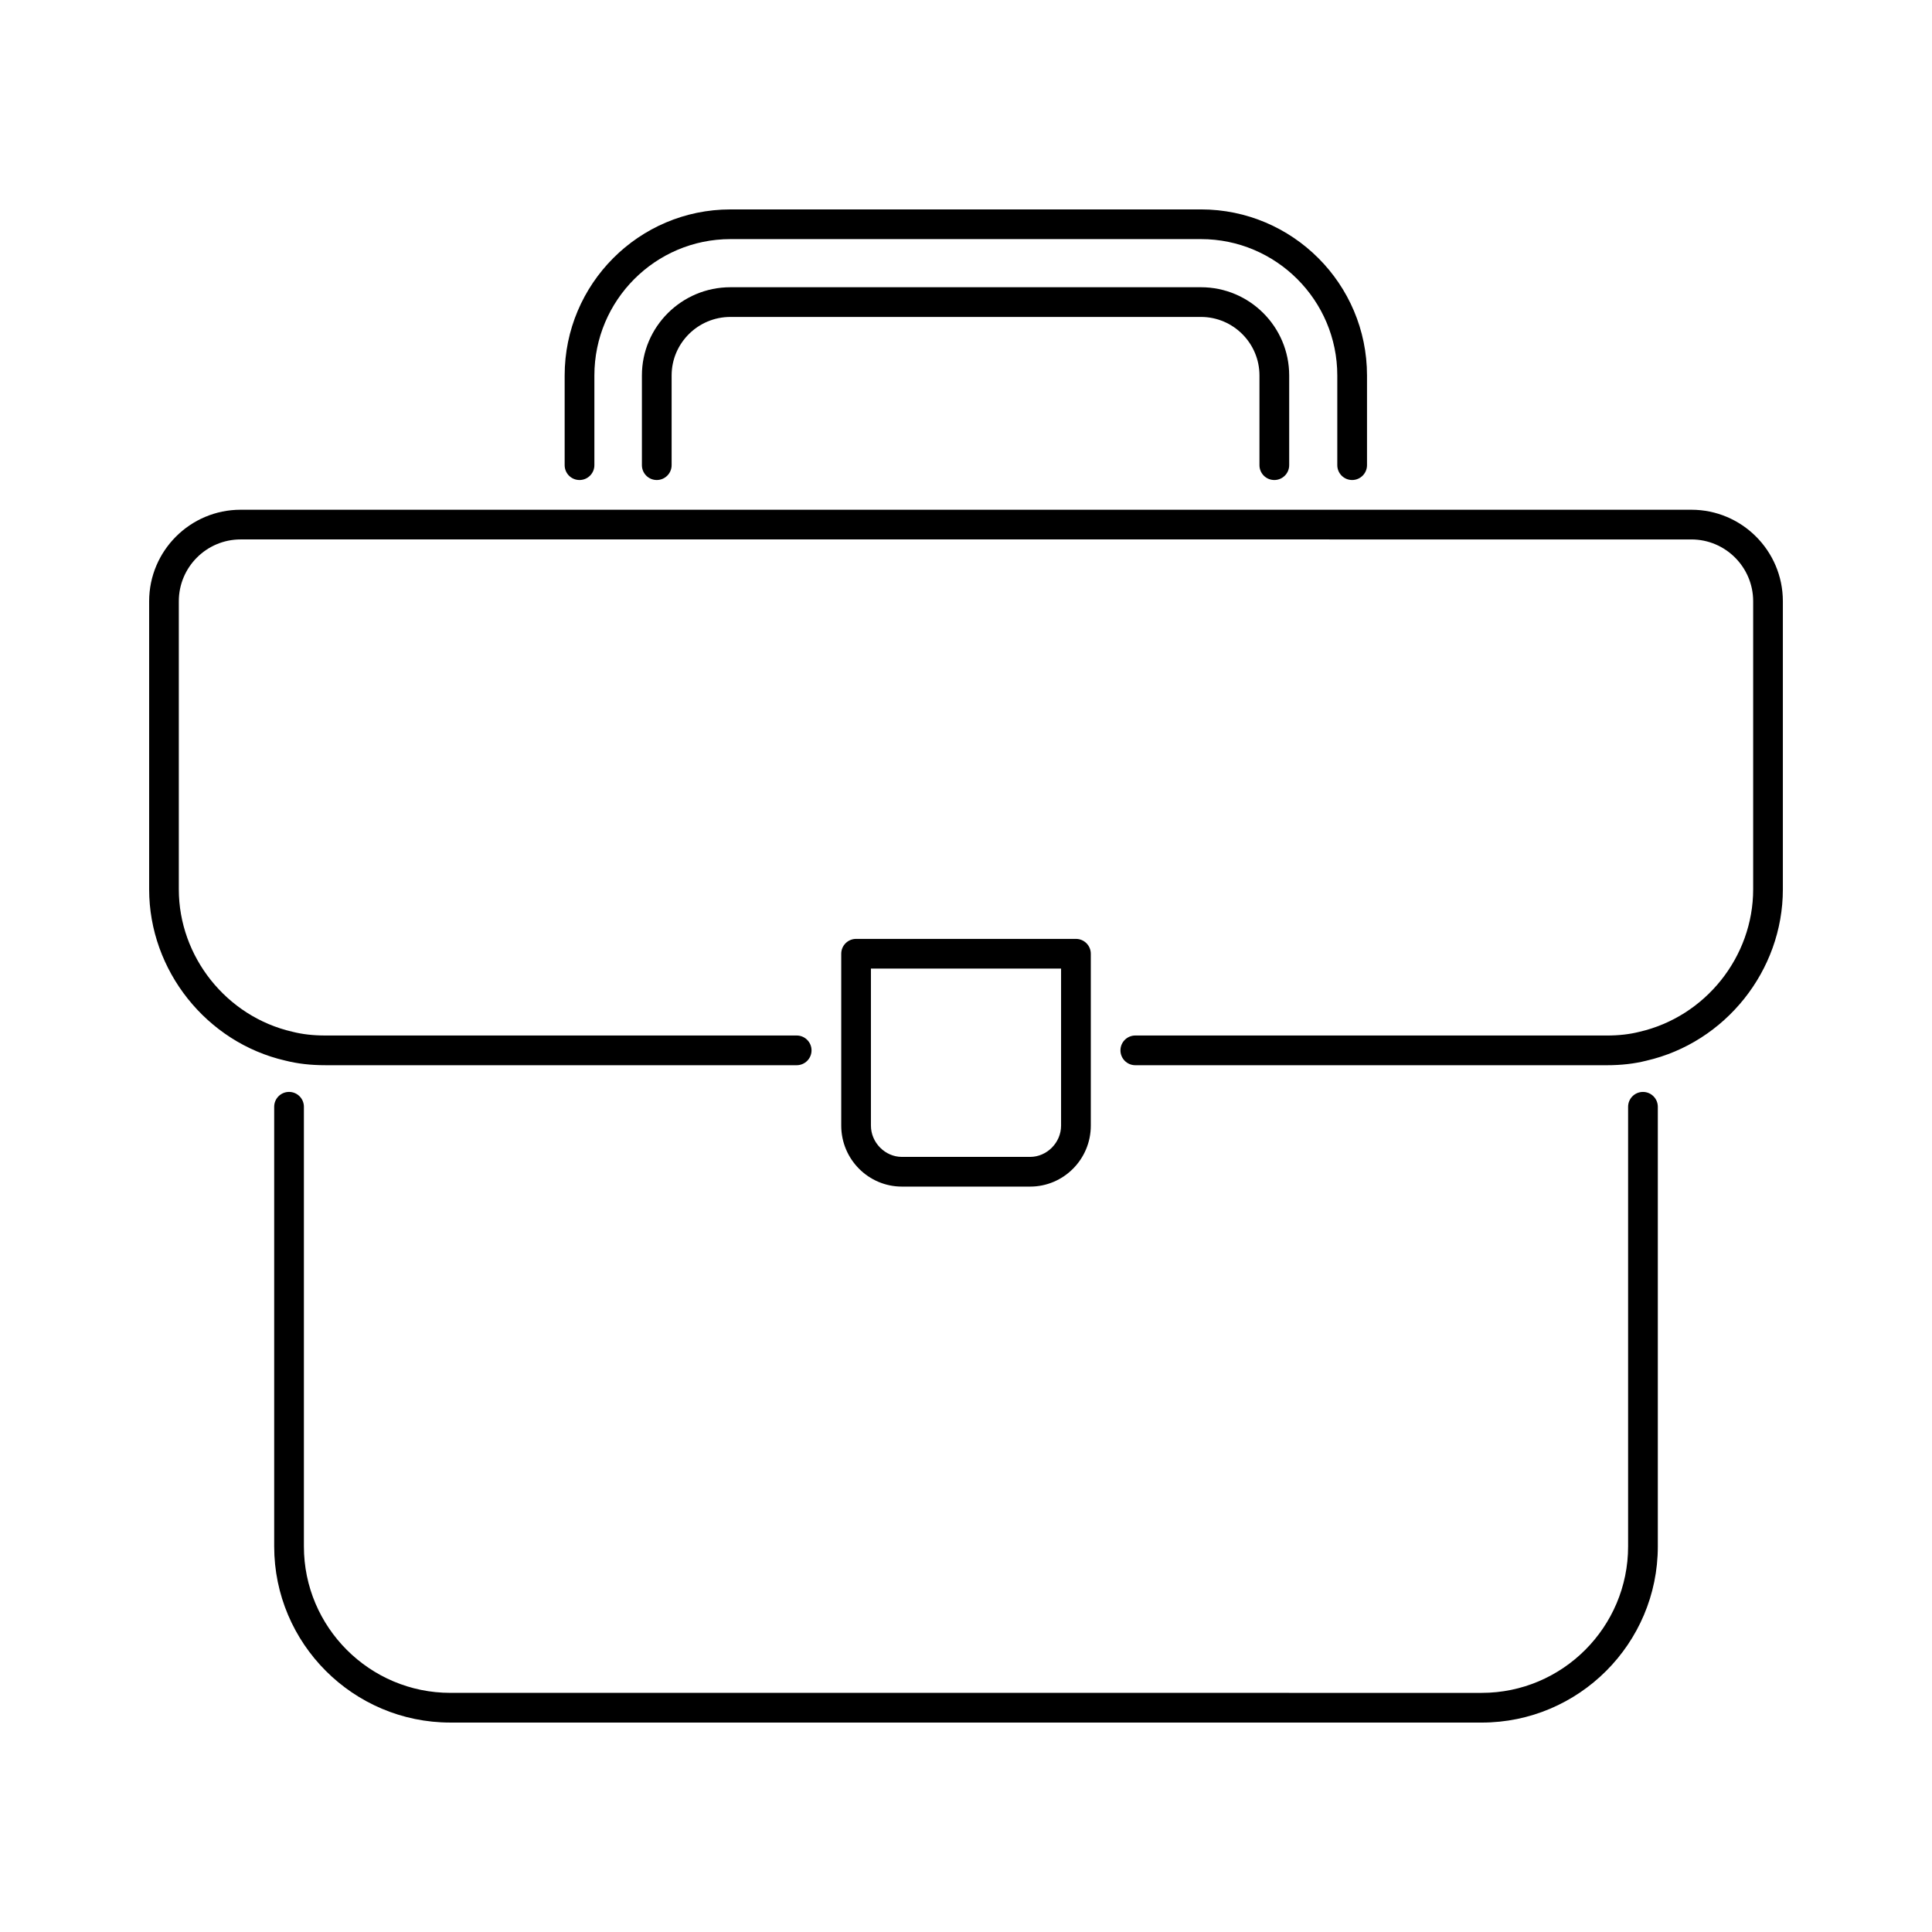 <?xml version="1.0" encoding="UTF-8"?>
<!-- Uploaded to: SVG Find, www.svgrepo.com, Generator: SVG Find Mixer Tools -->
<svg fill="#000000" width="800px" height="800px" version="1.1" viewBox="144 144 512 512" xmlns="http://www.w3.org/2000/svg">
 <g>
  <path d="m536.66 600.5c25.742 0 46.68-20.941 46.68-46.68v-116.51c0-2.172-1.762-3.938-3.938-3.938-2.172 0-3.938 1.762-3.938 3.938v116.51c0 21.402-17.406 38.809-38.809 38.809l-273.31-0.004c-21.402 0-38.809-17.406-38.809-38.809v-116.51c0-2.172-1.762-3.938-3.938-3.938-2.172 0-3.938 1.762-3.938 3.938v116.51c0 25.742 20.941 46.68 46.68 46.68z"/>
  <path d="m297.58 271.21c2.172 0 3.938-1.762 3.938-3.938v-23.773c0-19.926 16.168-36.133 36.055-36.133h124.69c19.926 0 36.133 16.207 36.133 36.133v23.773c0 2.172 1.762 3.938 3.938 3.938 2.172 0 3.938-1.762 3.938-3.938v-23.773c0-24.27-19.742-44.004-44.004-44.004l-124.7 0.004c-24.223 0-43.926 19.742-43.926 44.004v23.773c0 2.18 1.762 3.934 3.934 3.934z"/>
  <path d="m481.71 271.21c2.172 0 3.938-1.762 3.938-3.938v-23.773c0-12.895-10.484-23.379-23.379-23.379h-124.7c-12.934 0-23.457 10.492-23.457 23.379v23.773c0 2.172 1.762 3.938 3.938 3.938 2.172 0 3.938-1.762 3.938-3.938v-23.773c0-8.551 6.992-15.508 15.586-15.508h124.69c8.551 0 15.508 6.957 15.508 15.508v23.773c-0.004 2.184 1.762 3.938 3.934 3.938z"/>
  <path d="m219.62 425.07c3.219 0.82 6.684 1.219 10.578 1.219l124.93 0.004c2.172 0 3.938-1.762 3.938-3.938 0-2.172-1.762-3.938-3.938-3.938h-124.93c-3.234 0-6.062-0.324-8.723-1-17.438-3.996-30.086-19.867-30.086-37.73v-76.359c0-9.027 7.344-16.375 16.375-16.375h273.95l20.621 0.004h89.898c9.027 0 16.375 7.344 16.375 16.375v76.359c0 17.871-12.648 33.73-30.172 37.754-2.574 0.652-5.398 0.977-8.637 0.977l-124.93-0.004c-2.172 0-3.938 1.762-3.938 3.938 0 2.172 1.762 3.938 3.938 3.938h124.93c3.898 0 7.359-0.402 10.484-1.195 20.98-4.809 36.195-23.906 36.195-45.406v-76.359c0-13.367-10.879-24.246-24.246-24.246h-384.46c-13.367 0-24.246 10.879-24.246 24.246v76.359c0 21.496 15.223 40.594 36.098 45.379z"/>
  <path d="m417 458.46c8.855 0 16.074-7.242 16.074-16.152v-45.555c0-2.172-1.762-3.938-3.938-3.938h-58.262c-2.172 0-3.938 1.762-3.938 3.938v45.555c0 8.902 7.211 16.152 16.074 16.152zm-42.195-16.152v-41.621h50.391v41.621c0 4.488-3.754 8.281-8.203 8.281h-33.992c-4.441 0-8.195-3.797-8.195-8.281z"/>
 </g>
</svg>